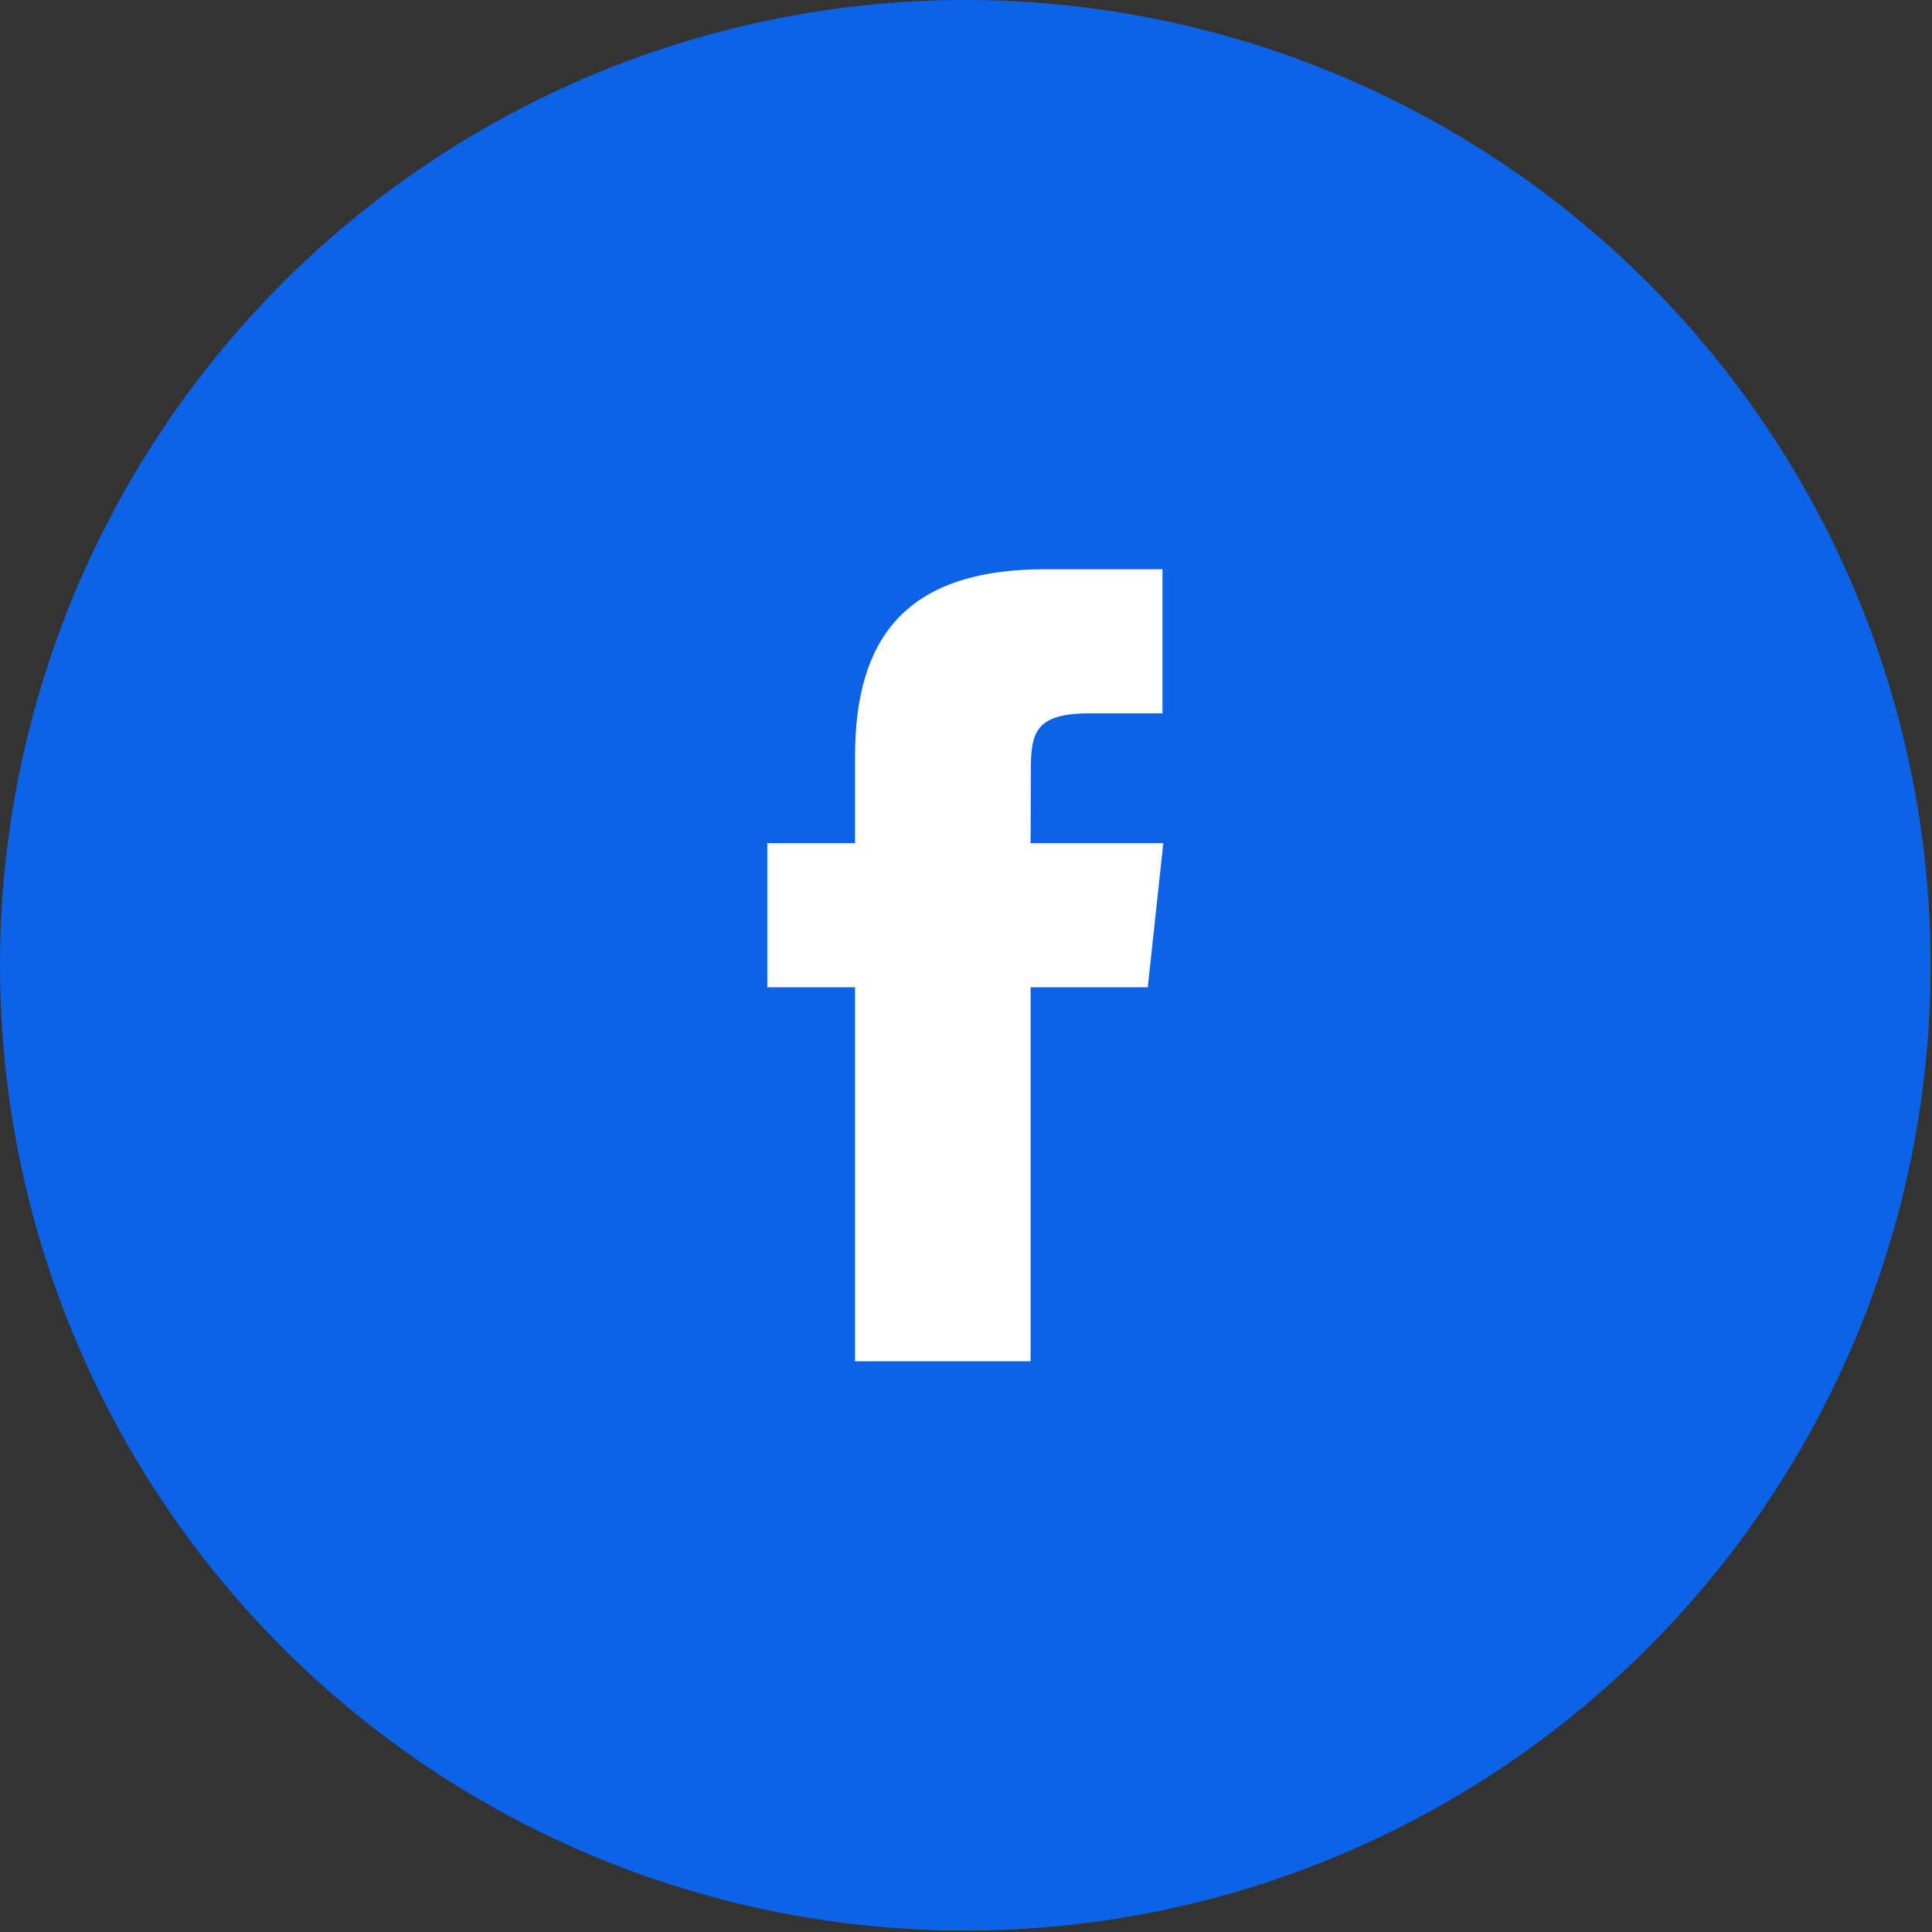 <?xml version="1.0" encoding="UTF-8"?> <svg xmlns="http://www.w3.org/2000/svg" width="303" height="303" viewBox="0 0 303 303" fill="none"><rect x="0" y="0" width="303" height="303" fill="#333333" stroke="none"/><circle cx="151.391" cy="151.391" r="151.391" fill="#0C63E7"></circle><path fill-rule="evenodd" clip-rule="evenodd" d="M161.632 213.491H134.097V154.834H120.336V132.231H134.097V118.671C134.097 100.244 141.865 89.273 163.939 89.273H182.314V111.877H170.833C162.238 111.877 161.666 115.033 161.666 120.929L161.632 132.231H182.445L180.007 154.834H161.632V213.491V213.491Z" fill="white"></path></svg> 